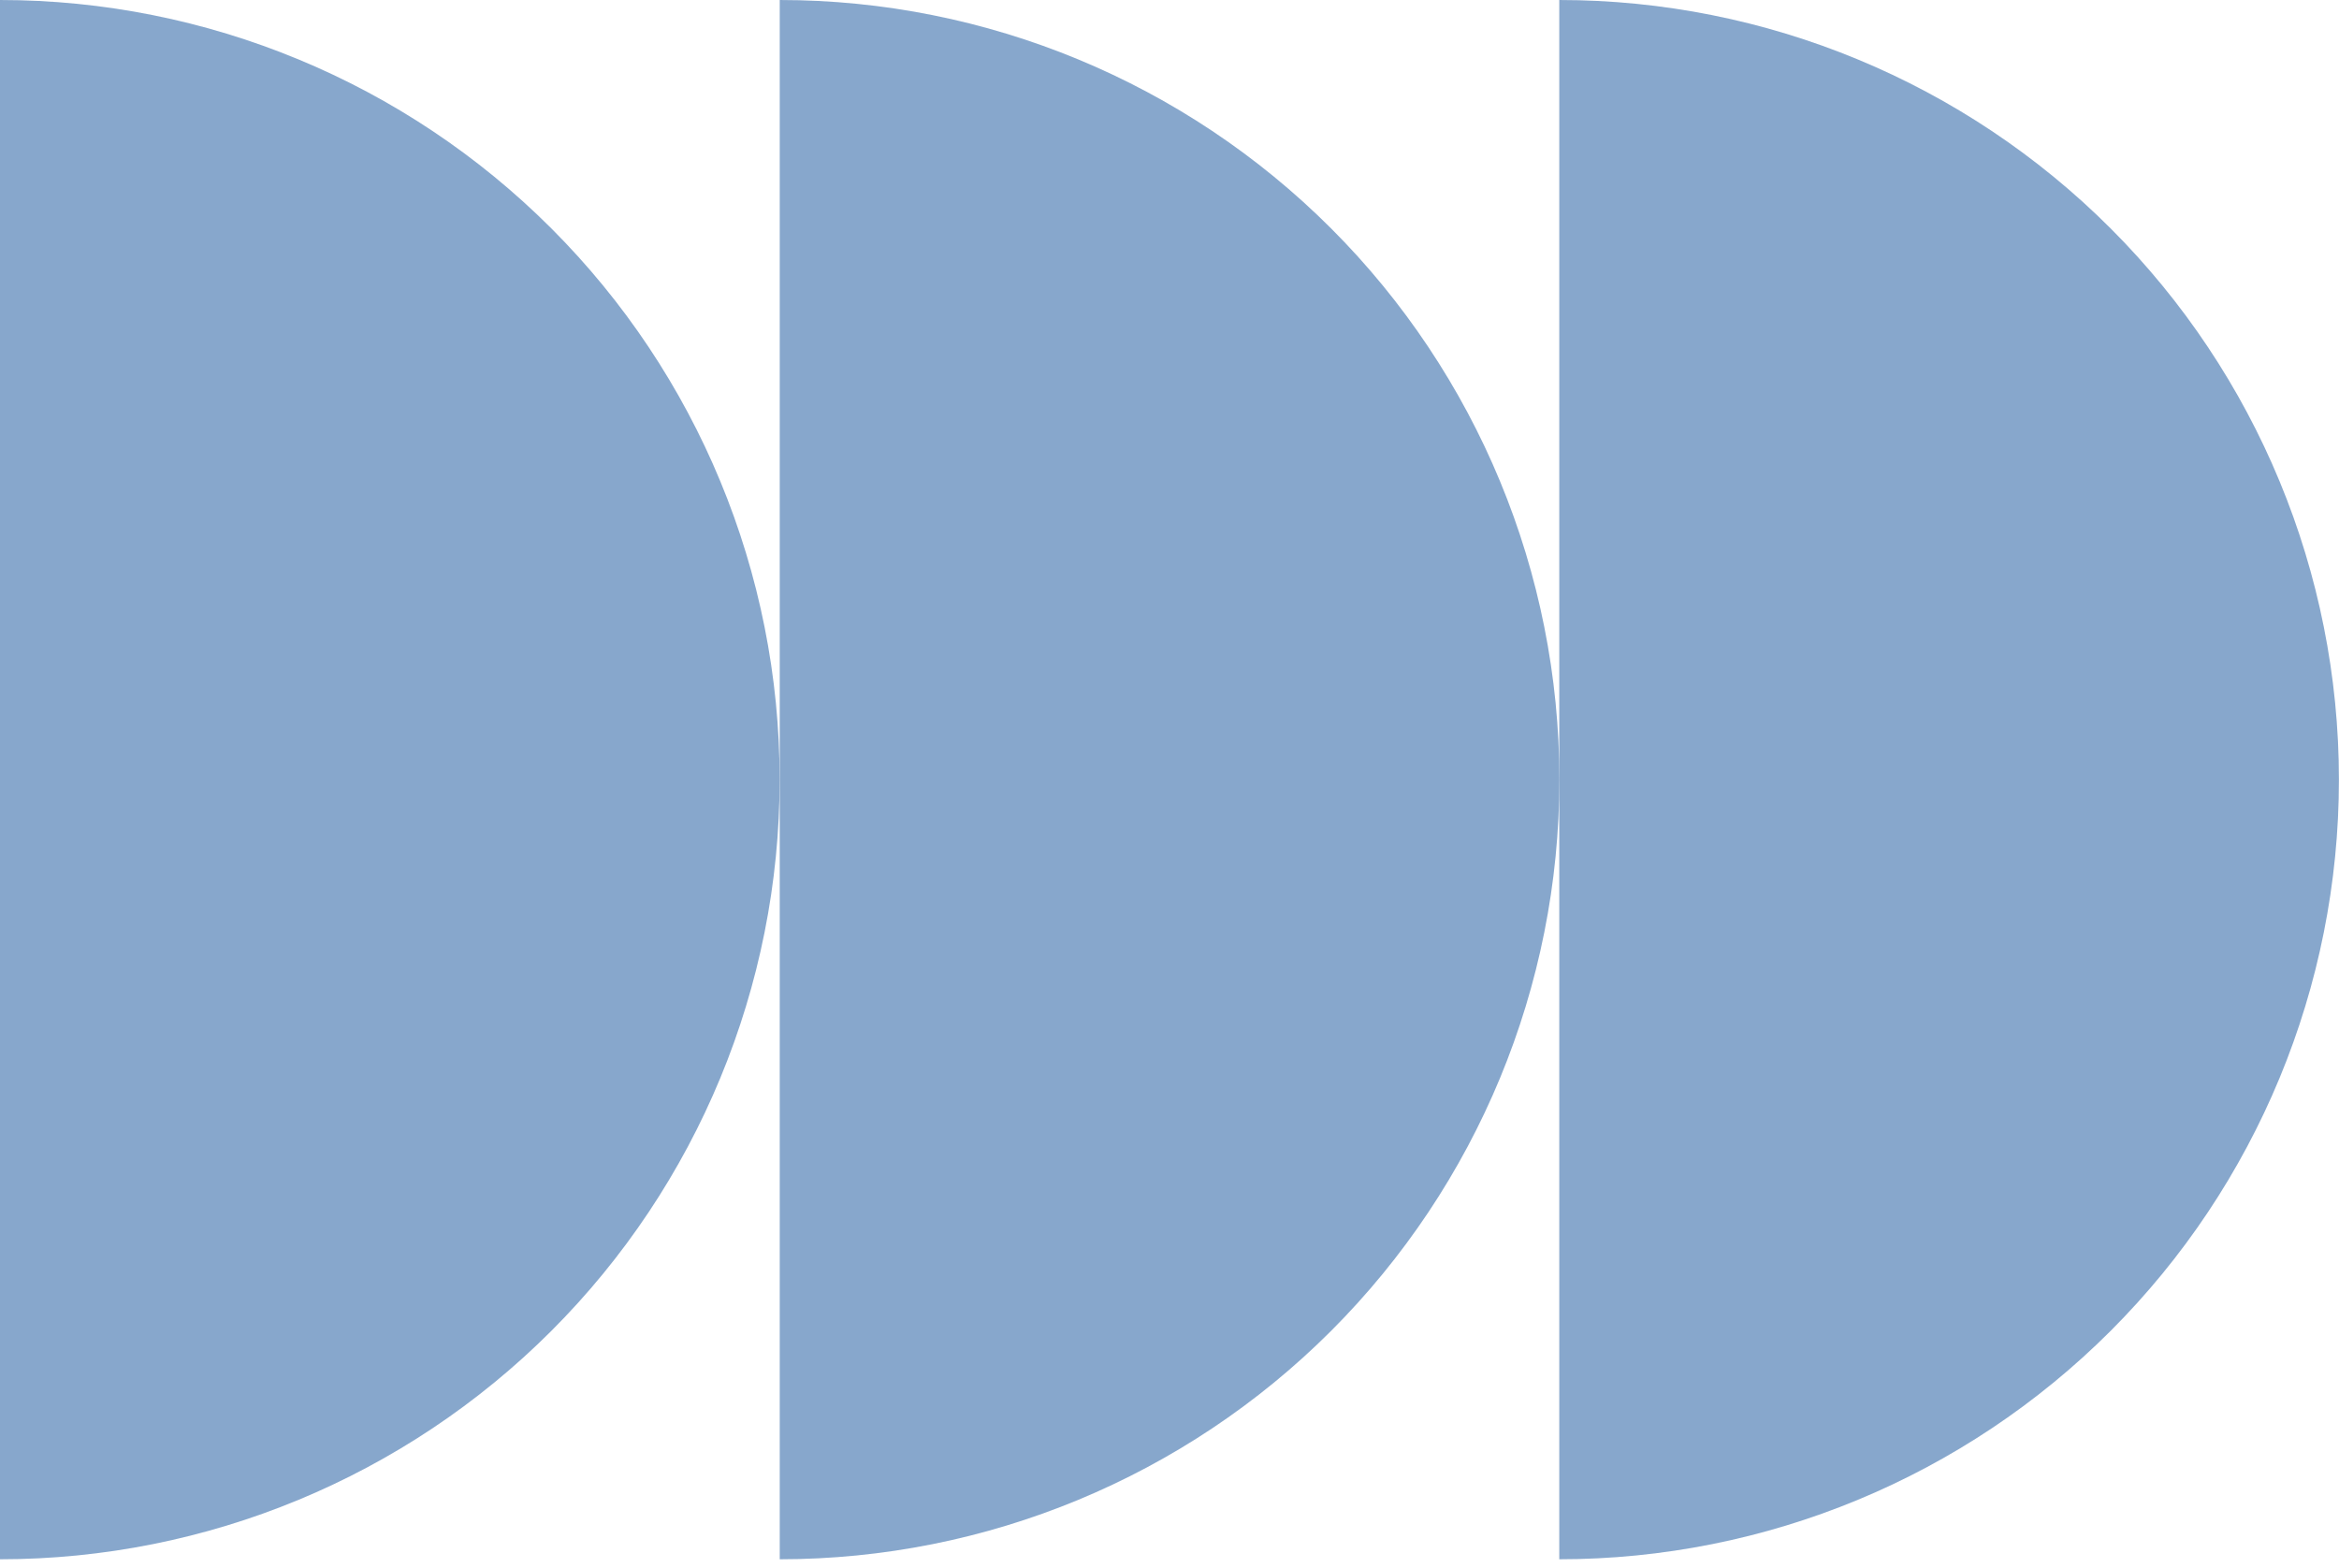 <svg xmlns="http://www.w3.org/2000/svg" width="91" height="61" viewBox="0 0 91 61" fill="none"><g opacity="0.5"><path d="M60.664 0C68.709 0 76.424 3.196 82.113 8.885C87.802 14.573 90.997 22.289 90.997 30.334C90.997 38.379 87.802 46.094 82.113 51.783C76.424 57.471 68.709 60.667 60.664 60.667L60.664 0Z" fill="#10509A"></path><path d="M30.336 0C38.381 0 46.096 3.196 51.785 8.885C57.473 14.573 60.669 22.289 60.669 30.334C60.669 38.379 57.474 46.094 51.785 51.783C46.096 57.471 38.381 60.667 30.336 60.667L30.336 0Z" fill="#10509A"></path><path d="M-2.65182e-06 0C8.045 0 15.76 3.196 21.449 8.885C27.137 14.573 30.333 22.289 30.333 30.334C30.333 38.379 27.137 46.094 21.449 51.783C15.76 57.471 8.045 60.667 4.58021e-06 60.667L-2.65182e-06 0Z" fill="#10509A"></path></g></svg>